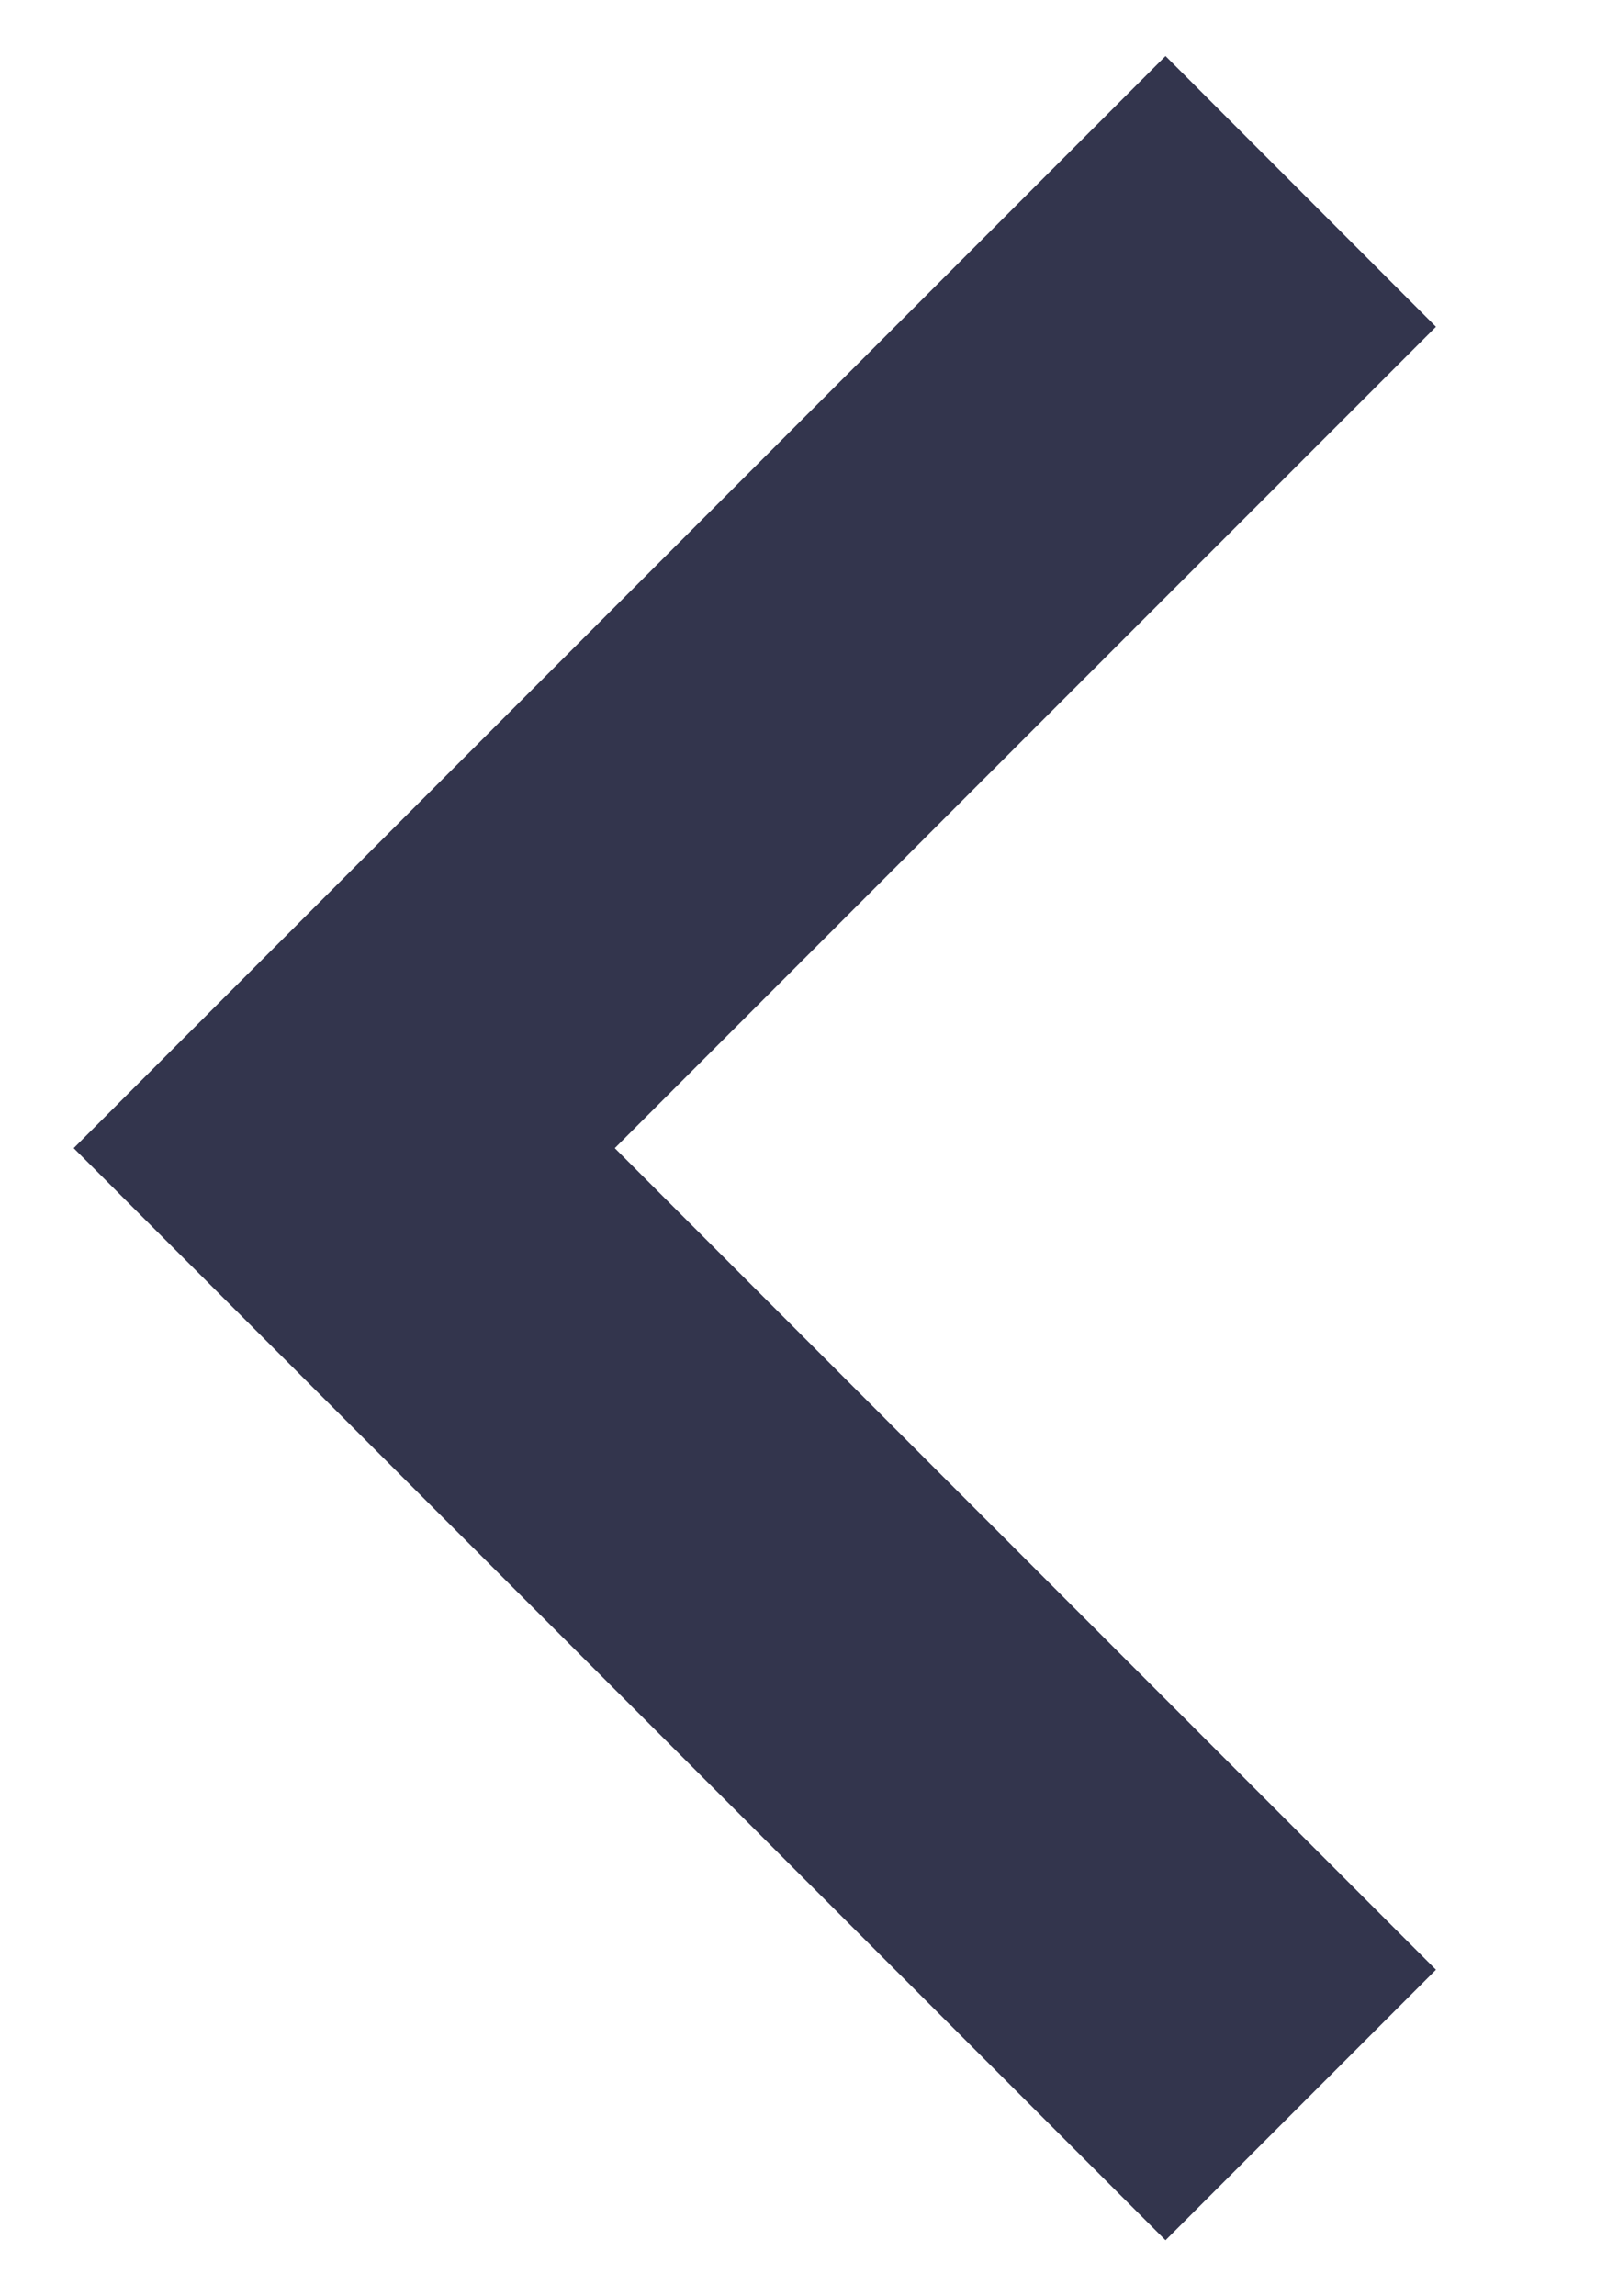 <svg width="7" height="10" viewBox="0 0 7 10" fill="none" xmlns="http://www.w3.org/2000/svg">
<path d="M5.077 0.244L0.321 5L5.077 9.756L6.255 8.578L2.678 5L6.255 1.423L5.077 0.244Z" fill="#33354D"/>
</svg>
